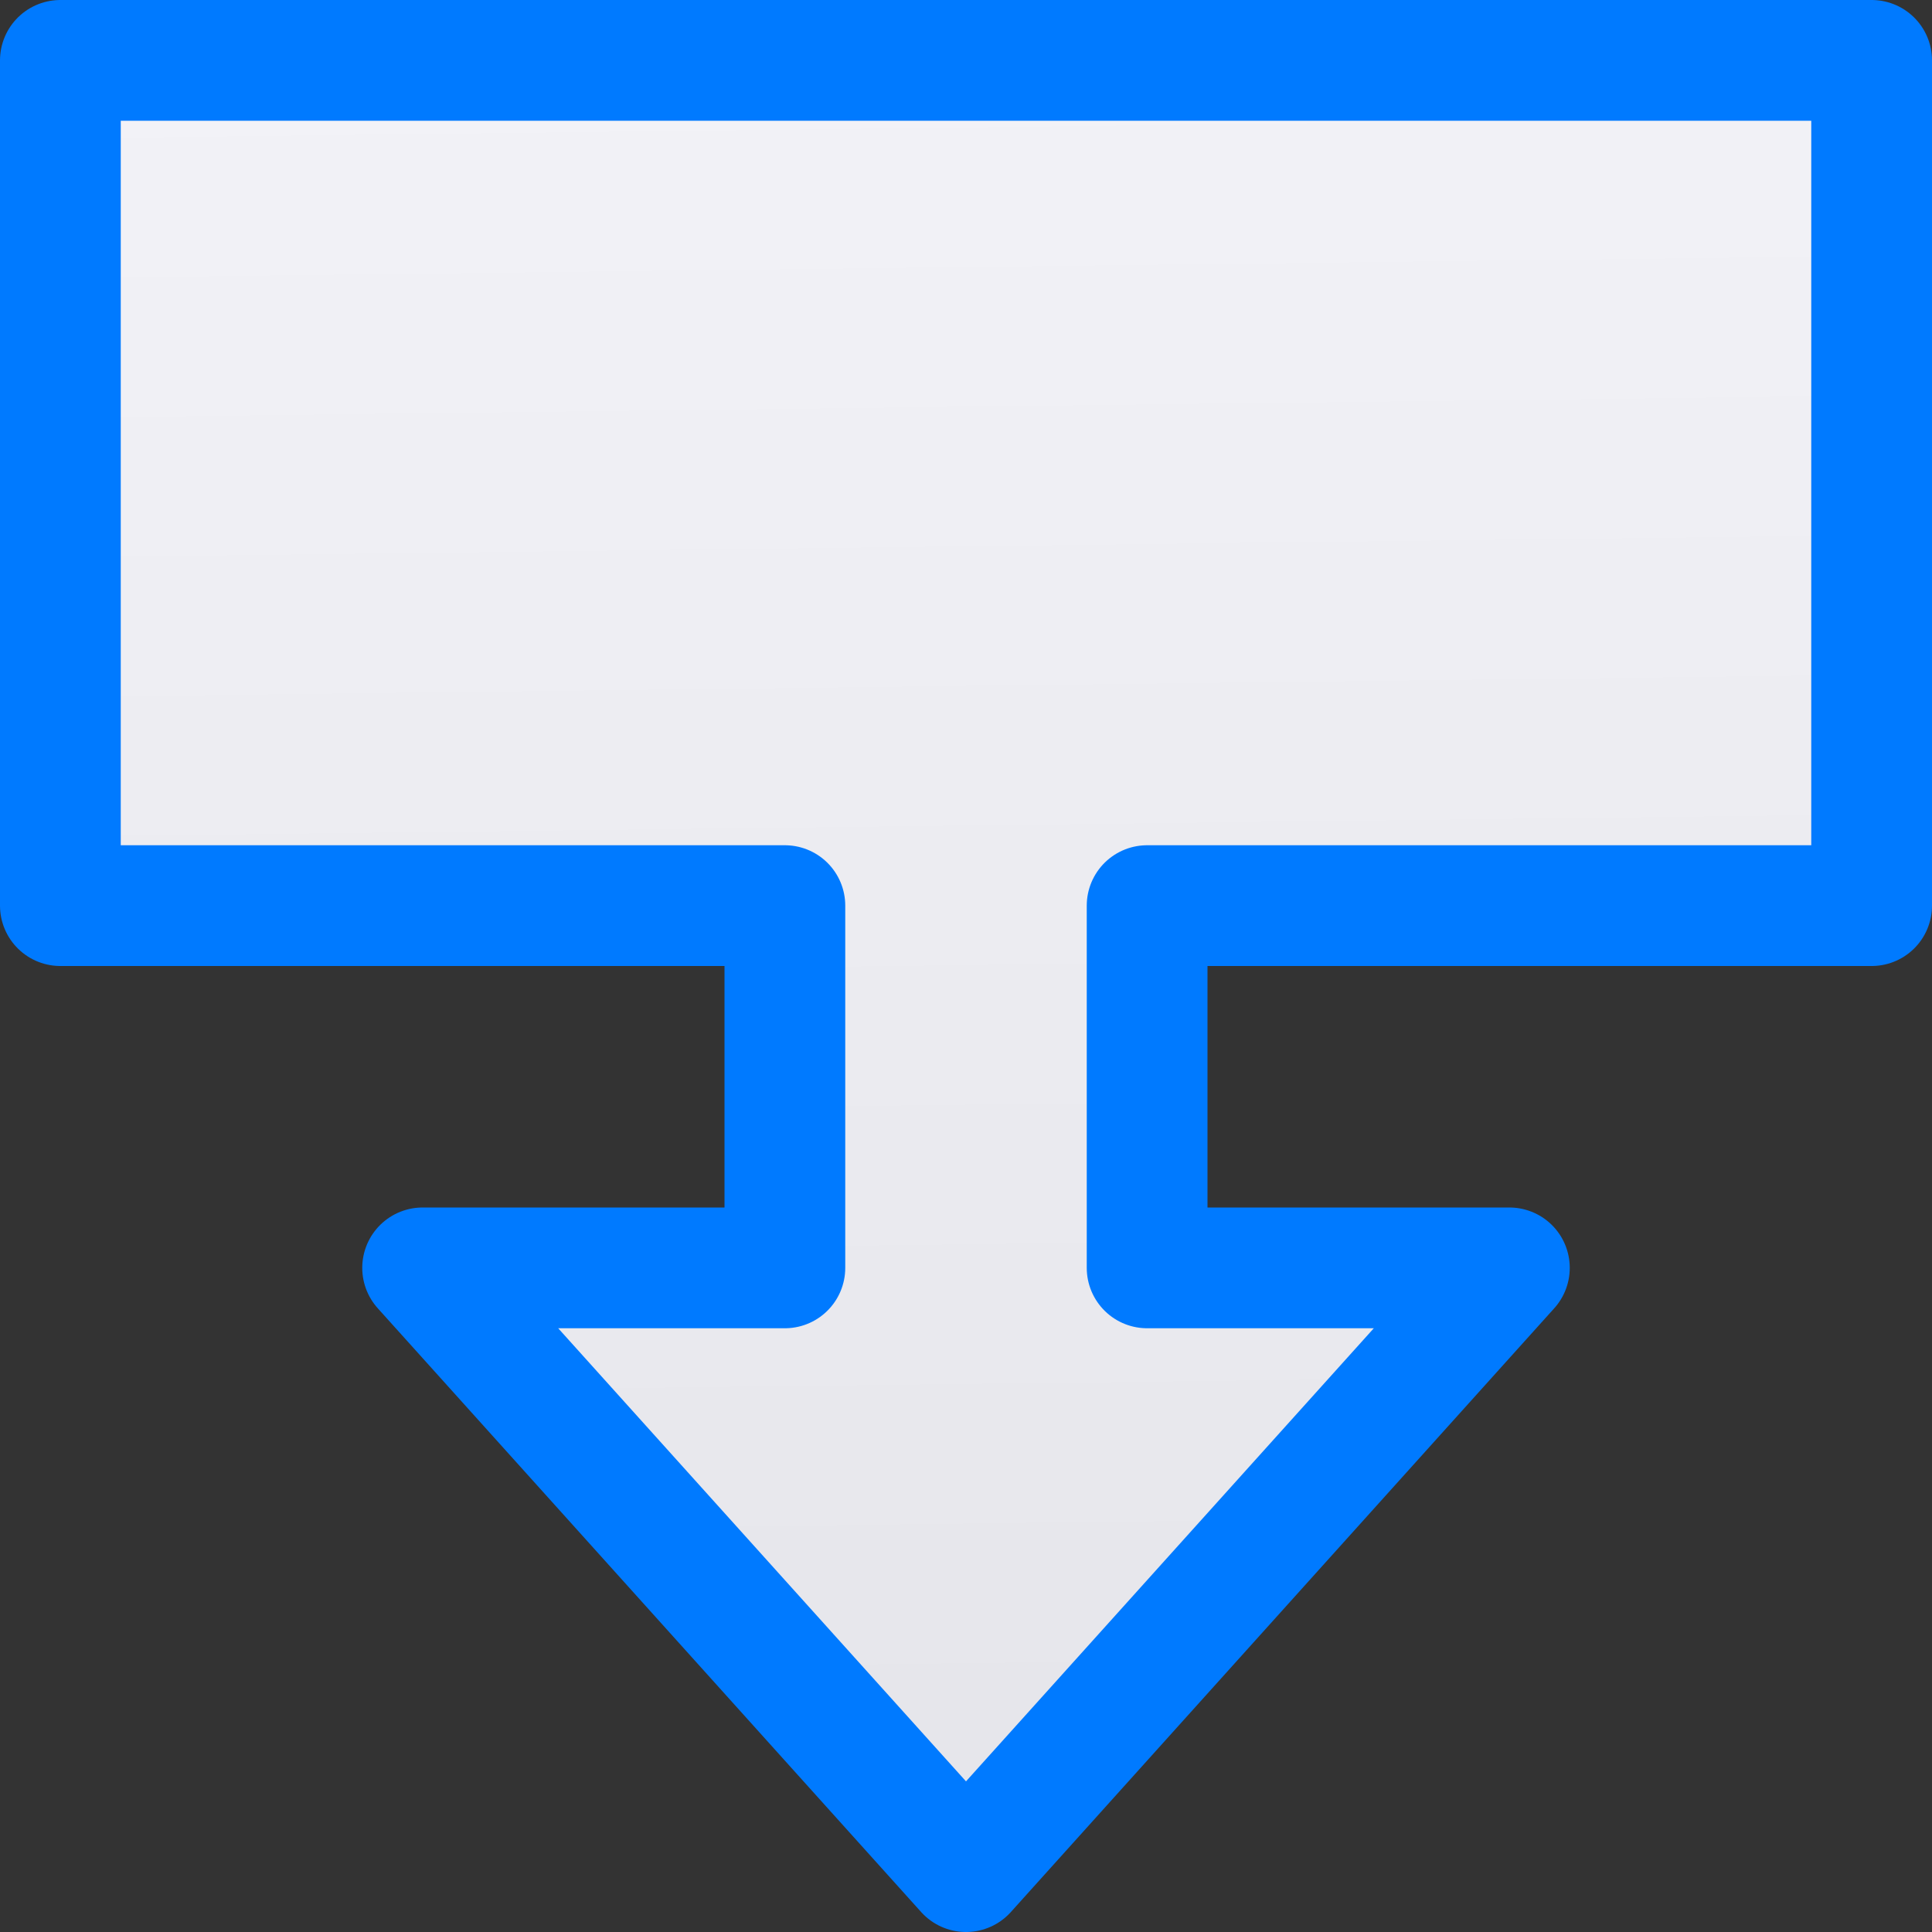 <svg viewBox="0 0 16 16" xmlns="http://www.w3.org/2000/svg" xmlns:xlink="http://www.w3.org/1999/xlink"><rect x="0" y="0" width="16" height="16" fill="#333333" stroke="none"/><linearGradient id="a" gradientUnits="userSpaceOnUse" x1="8" x2="7.817" y1="15.5" y2=".487"><stop offset="0" stop-color="#e5e5ea"/><stop offset="1" stop-color="#f2f2f7"/></linearGradient><path d="m.5.5v7h6v3h-3l4.5 5 4.5-5h-3v-3h6v-7z" fill="url(#a)" stroke="#007aff" stroke-linejoin="round"/></svg>